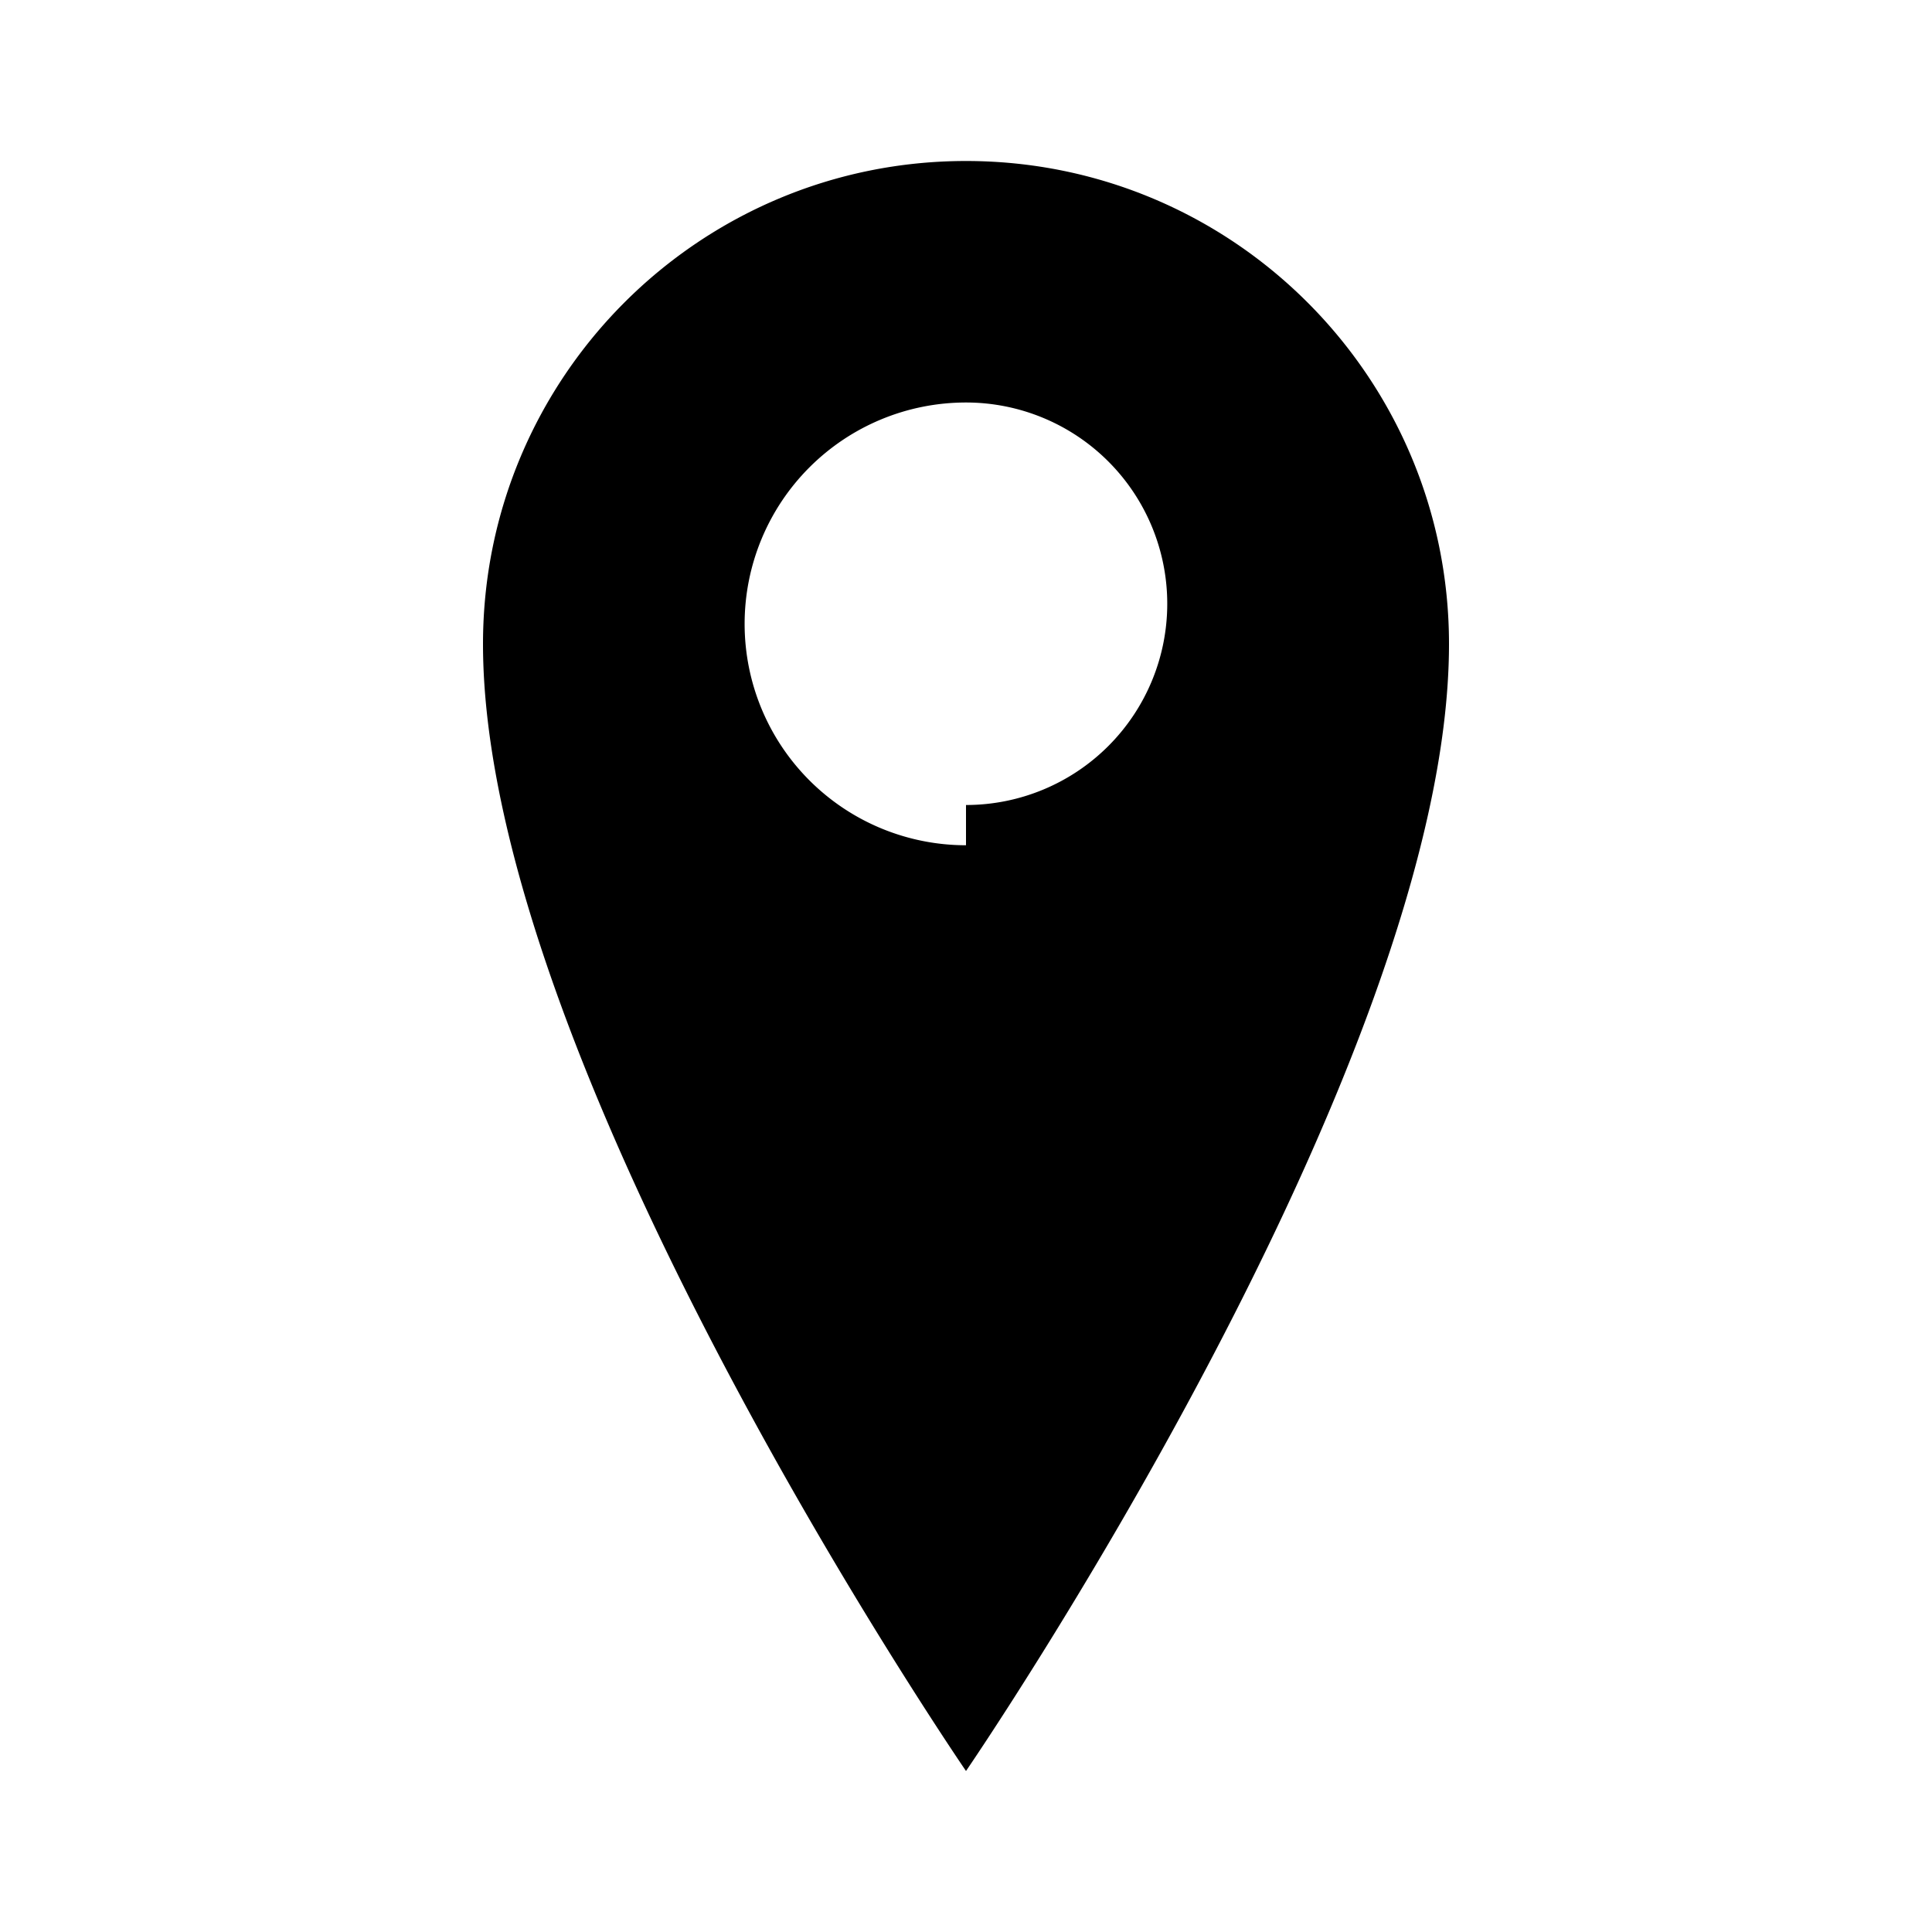 <?xml version="1.0" encoding="UTF-8"?>
<svg xmlns="http://www.w3.org/2000/svg" viewBox="0 0 24 24">
  <path d="M12 2C8.686 2 6 4.686 6 8c0 5.25 6 14 6 14s6-8.75 6-14c0-3.314-2.686-6-6-6zm0 8.5A2.5 2.5 0 1 1 12 5a2.5 2.5 0 0 1 0 5z"></path>
</svg>
